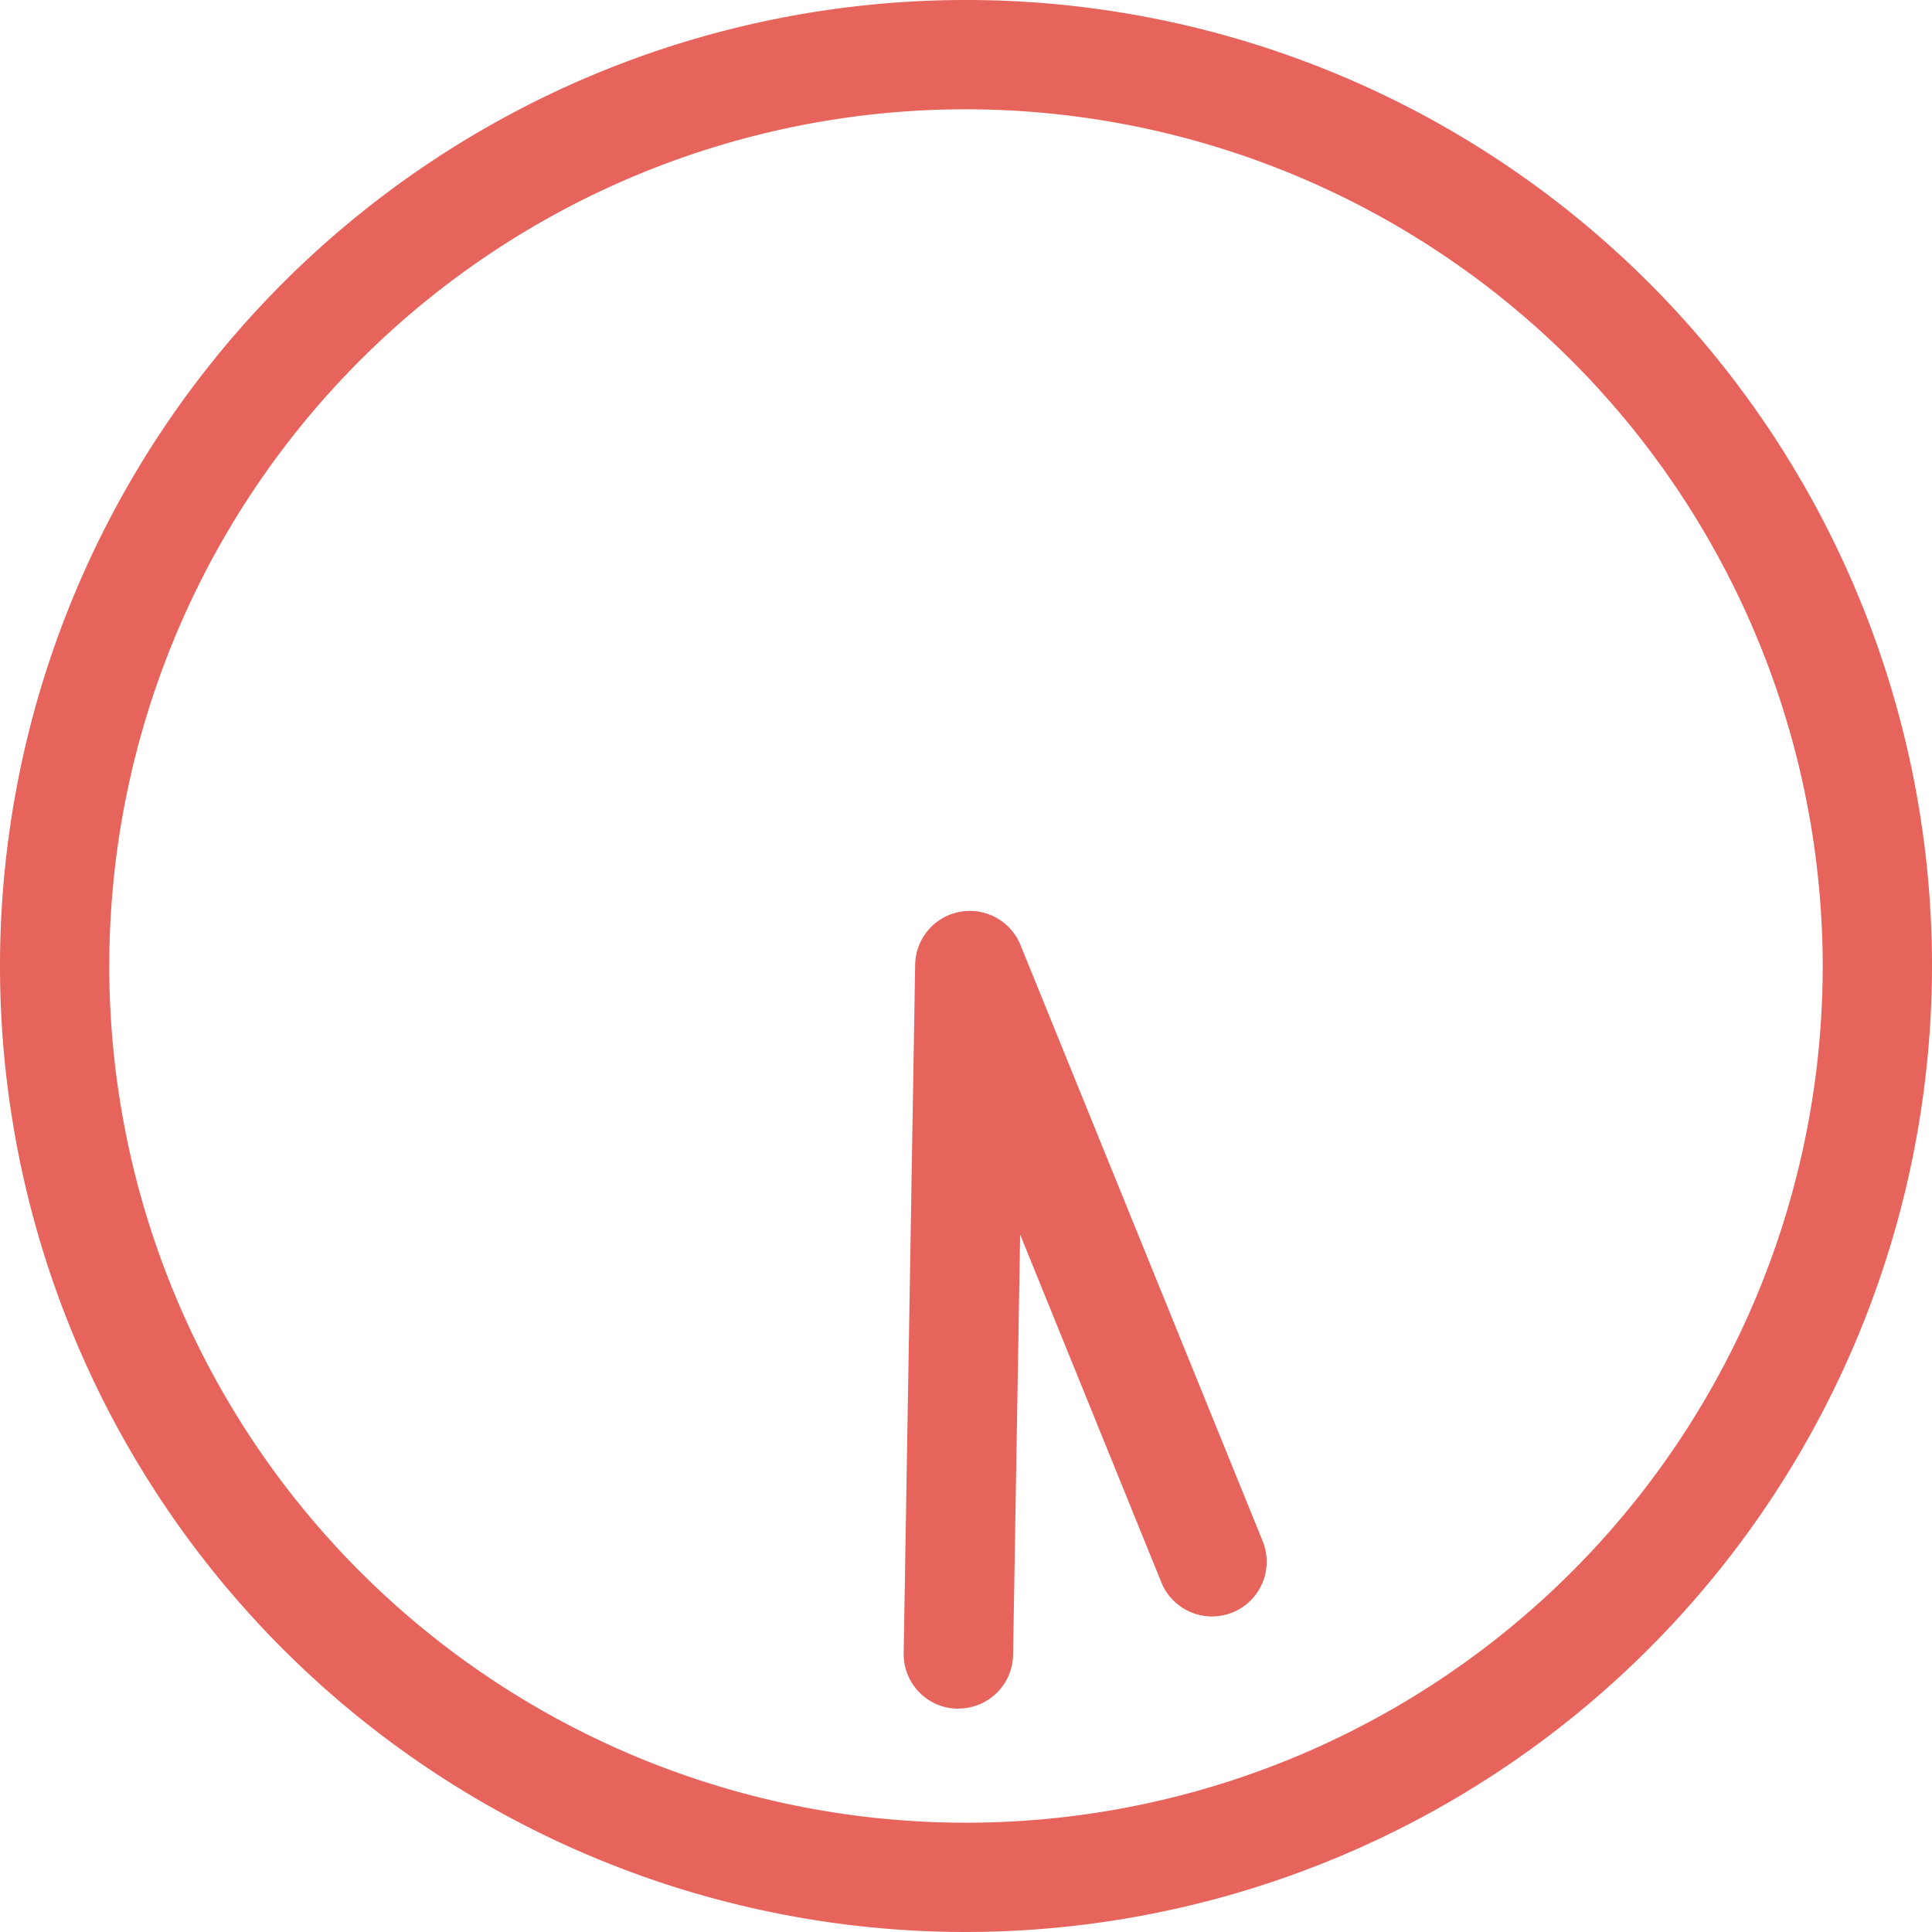 <svg xmlns="http://www.w3.org/2000/svg" width="29.294" height="29.294" viewBox="0 0 29.294 29.294">
  <g id="time10" transform="translate(-387 -3296.943)">
    <path id="パス_1637" data-name="パス 1637" d="M14.647,432.712a14.647,14.647,0,1,1,14.647-14.646,14.663,14.663,0,0,1-14.647,14.646m0-27.637a12.99,12.99,0,1,0,12.99,12.991,13.005,13.005,0,0,0-12.99-12.991" transform="translate(387 2893.525)" fill="#e7645c"/>
    <path id="パス_1638" data-name="パス 1638" d="M14.53,429.326h-.014a.828.828,0,0,1-.814-.841l.174-10.431a.829.829,0,0,1,1.6-.3l3.669,9.031a.829.829,0,0,1-1.536.626l-2.141-5.274-.107,6.372a.828.828,0,0,1-.828.815" transform="translate(387 2893.525)" fill="#e7645c"/>
  </g>
</svg>
